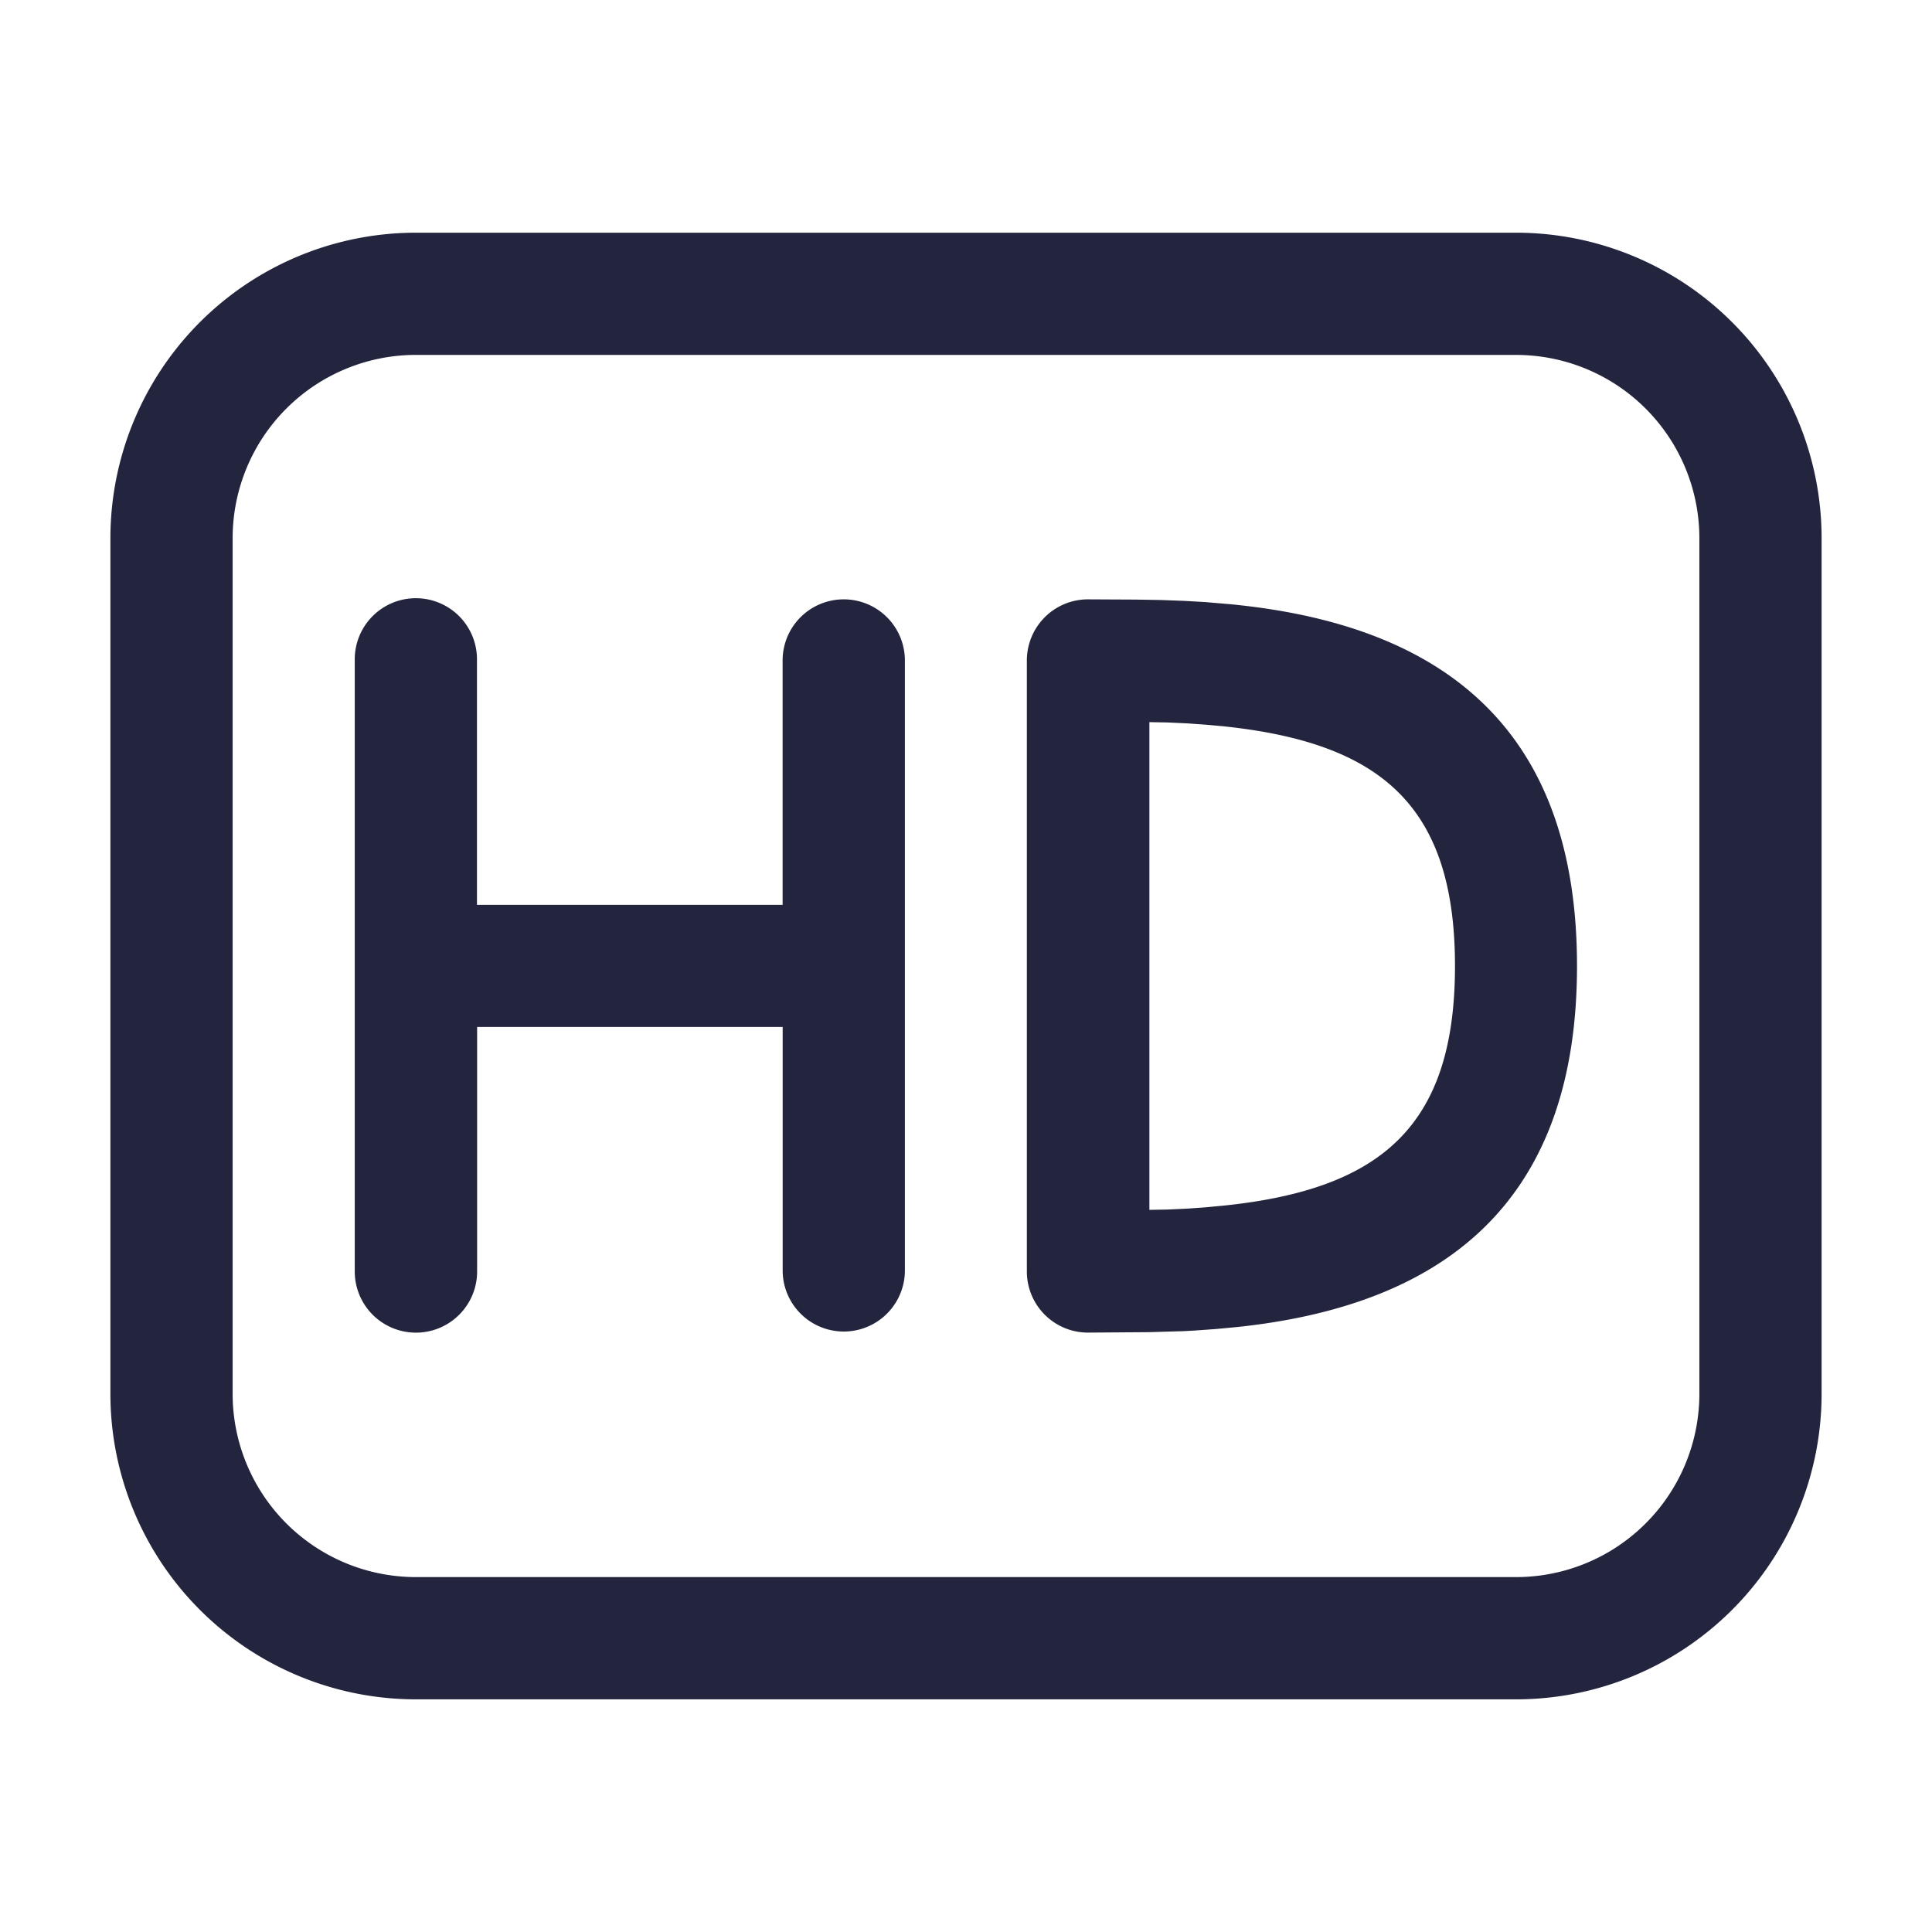 <svg xmlns="http://www.w3.org/2000/svg" width="90" height="90" viewBox="0 0 90 90">
  <defs>
    <style>
      .cls-1 {
        fill: #fff;
        opacity: 0;
      }

      .cls-2 {
        fill: #22253d;
      }
    </style>
  </defs>
  <g id="组_29519" data-name="组 29519" transform="translate(-500 -2611)">
    <rect id="矩形_25" data-name="矩形 25" class="cls-1" width="90" height="90" transform="translate(500 2611)"/>
    <path id="路径_42" data-name="路径 42" class="cls-2" d="M129.48,128a14.234,14.234,0,0,1,14.234,14.234v39.854a14.234,14.234,0,0,1-14.234,14.234H78.234A14.234,14.234,0,0,1,64,182.087V142.234A14.234,14.234,0,0,1,78.234,128Zm0,5.693H78.234a8.54,8.54,0,0,0-8.54,8.54v39.854a8.54,8.54,0,0,0,8.54,8.54H129.48a8.54,8.54,0,0,0,8.54-8.54V142.234a8.54,8.54,0,0,0-8.54-8.54ZM98.163,145.08a2.847,2.847,0,0,1,2.847,2.847v28.467a2.847,2.847,0,0,1-5.693,0V165H81.083v11.39a2.848,2.848,0,0,1-5.7,0V147.927a2.847,2.847,0,1,1,5.693,0v11.384H95.314V147.927a2.847,2.847,0,0,1,2.847-2.847Zm11.387,0,2.186.011,1.207.02,1.076.04,1,.057.982.085c.165.014.333.028.5.048,9.887,1.048,15.819,6.029,15.819,16.818s-5.933,15.771-15.819,16.818l-1,.094-.985.071-.507.028-1.66.048-2.81.02a2.847,2.847,0,0,1-2.847-2.847V147.927A2.847,2.847,0,0,1,109.55,145.08ZM112.4,150.8v22.72l.826-.014.931-.043.882-.063.871-.083c7.262-.766,10.726-3.678,10.726-11.156S123.172,151.776,115.91,151l-.874-.08-.88-.063-.934-.043-.823-.014v0Z" transform="translate(441.143 2493.84)"/>
  </g>
</svg>
